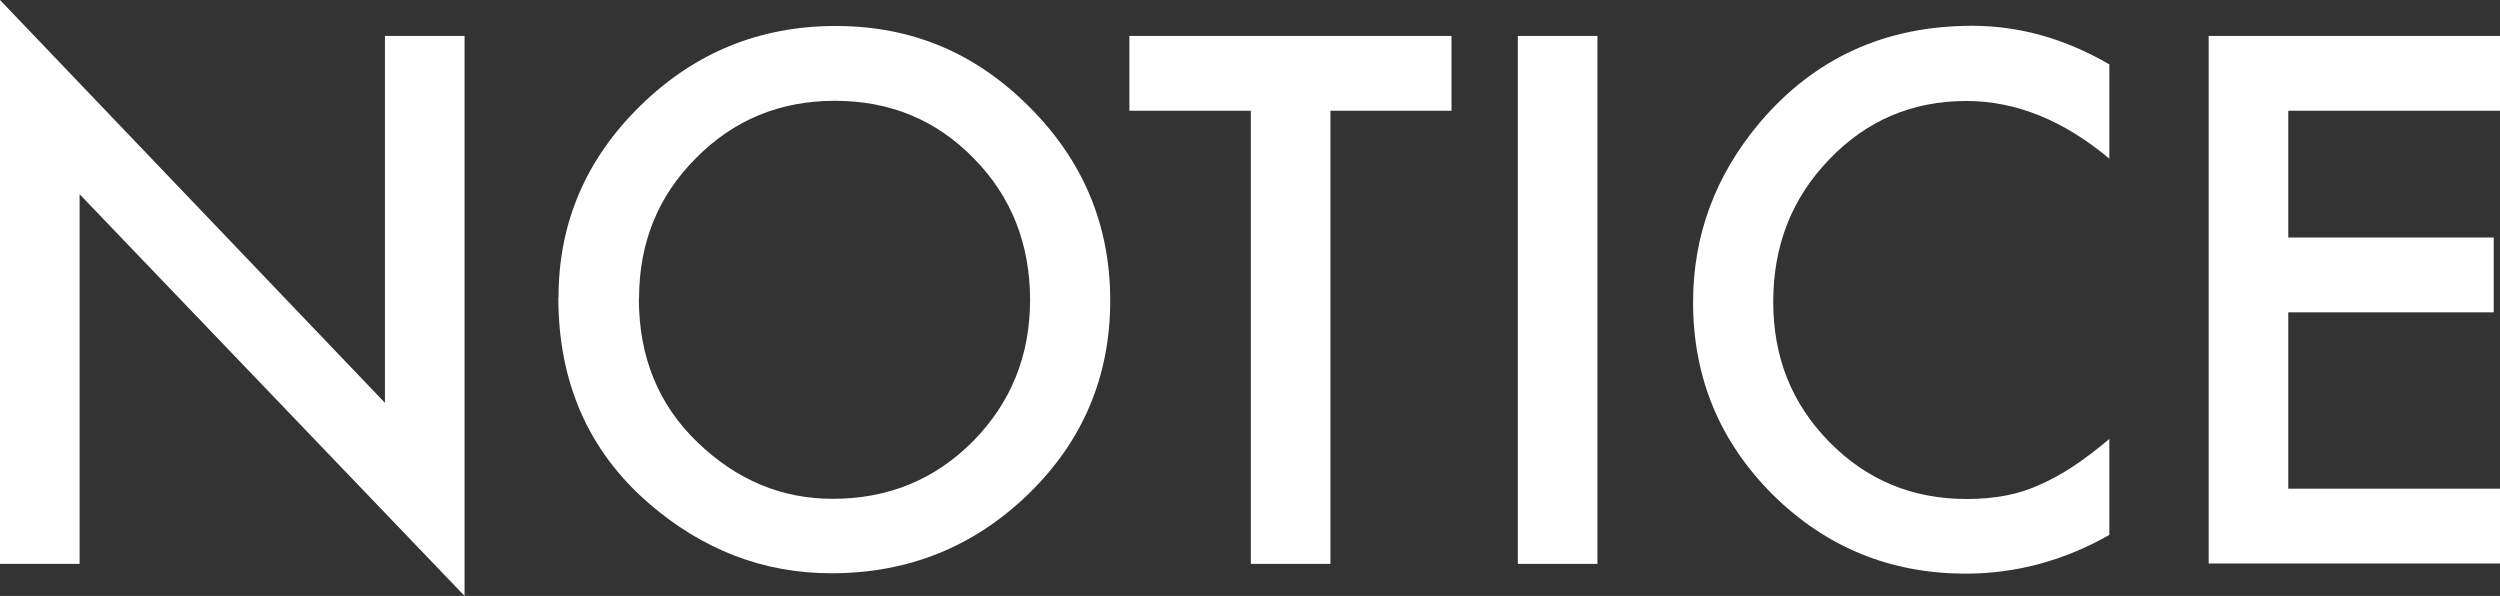 <?xml version="1.0" encoding="UTF-8"?><svg id="_レイヤー_2" xmlns="http://www.w3.org/2000/svg" viewBox="0 0 135.67 32.34"><rect x="0" y="0" width="135.67" height="32.34" fill="#333333" stroke="none"/><defs><style>.cls-1{fill:#fff;}</style></defs><g id="_背景"><path class="cls-1" d="M0,30.6V0l20.89,21.86V1.95h4.32v30.39L4.32,10.54v20.06H0Z"/><path class="cls-1" d="M30.31,16.14c0-4.03,1.48-7.5,4.43-10.39,2.94-2.89,6.48-4.34,10.61-4.34s7.58,1.46,10.5,4.38c2.93,2.92,4.4,6.43,4.4,10.52s-1.47,7.61-4.42,10.48c-2.96,2.88-6.53,4.32-10.71,4.32-3.7,0-7.02-1.28-9.96-3.84-3.24-2.83-4.86-6.54-4.86-11.13ZM34.67,16.2c0,3.17,1.06,5.77,3.19,7.81,2.12,2.04,4.56,3.06,7.33,3.06,3.01,0,5.54-1.04,7.61-3.12,2.07-2.1,3.1-4.66,3.1-7.68s-1.02-5.62-3.06-7.68c-2.03-2.08-4.54-3.12-7.53-3.12s-5.5,1.04-7.55,3.12c-2.05,2.05-3.08,4.59-3.08,7.61Z"/><path class="cls-1" d="M72.2,6.01v24.59h-4.32V6.01h-6.59V1.95h17.48v4.06h-6.57Z"/><path class="cls-1" d="M86.69,1.95v28.65h-4.32V1.95h4.32Z"/><path class="cls-1" d="M114.47,3.49v5.12c-2.5-2.09-5.08-3.13-7.76-3.13-2.94,0-5.42,1.06-7.44,3.17-2.03,2.1-3.04,4.68-3.04,7.72s1.01,5.54,3.04,7.61c2.03,2.07,4.51,3.1,7.46,3.1,1.52,0,2.81-.25,3.88-.74.59-.25,1.21-.58,1.85-1,.64-.42,1.31-.93,2.01-1.52v5.21c-2.47,1.4-5.07,2.1-7.79,2.1-4.09,0-7.59-1.43-10.48-4.29-2.88-2.88-4.32-6.36-4.32-10.43,0-3.65,1.21-6.9,3.62-9.76,2.97-3.5,6.81-5.25,11.52-5.25,2.57,0,5.06.7,7.46,2.1Z"/><path class="cls-1" d="M135.67,6.01h-11.49v6.88h11.15v4.06h-11.15v9.57h11.49v4.06h-15.81V1.95h15.81v4.06Z"/></g></svg>
